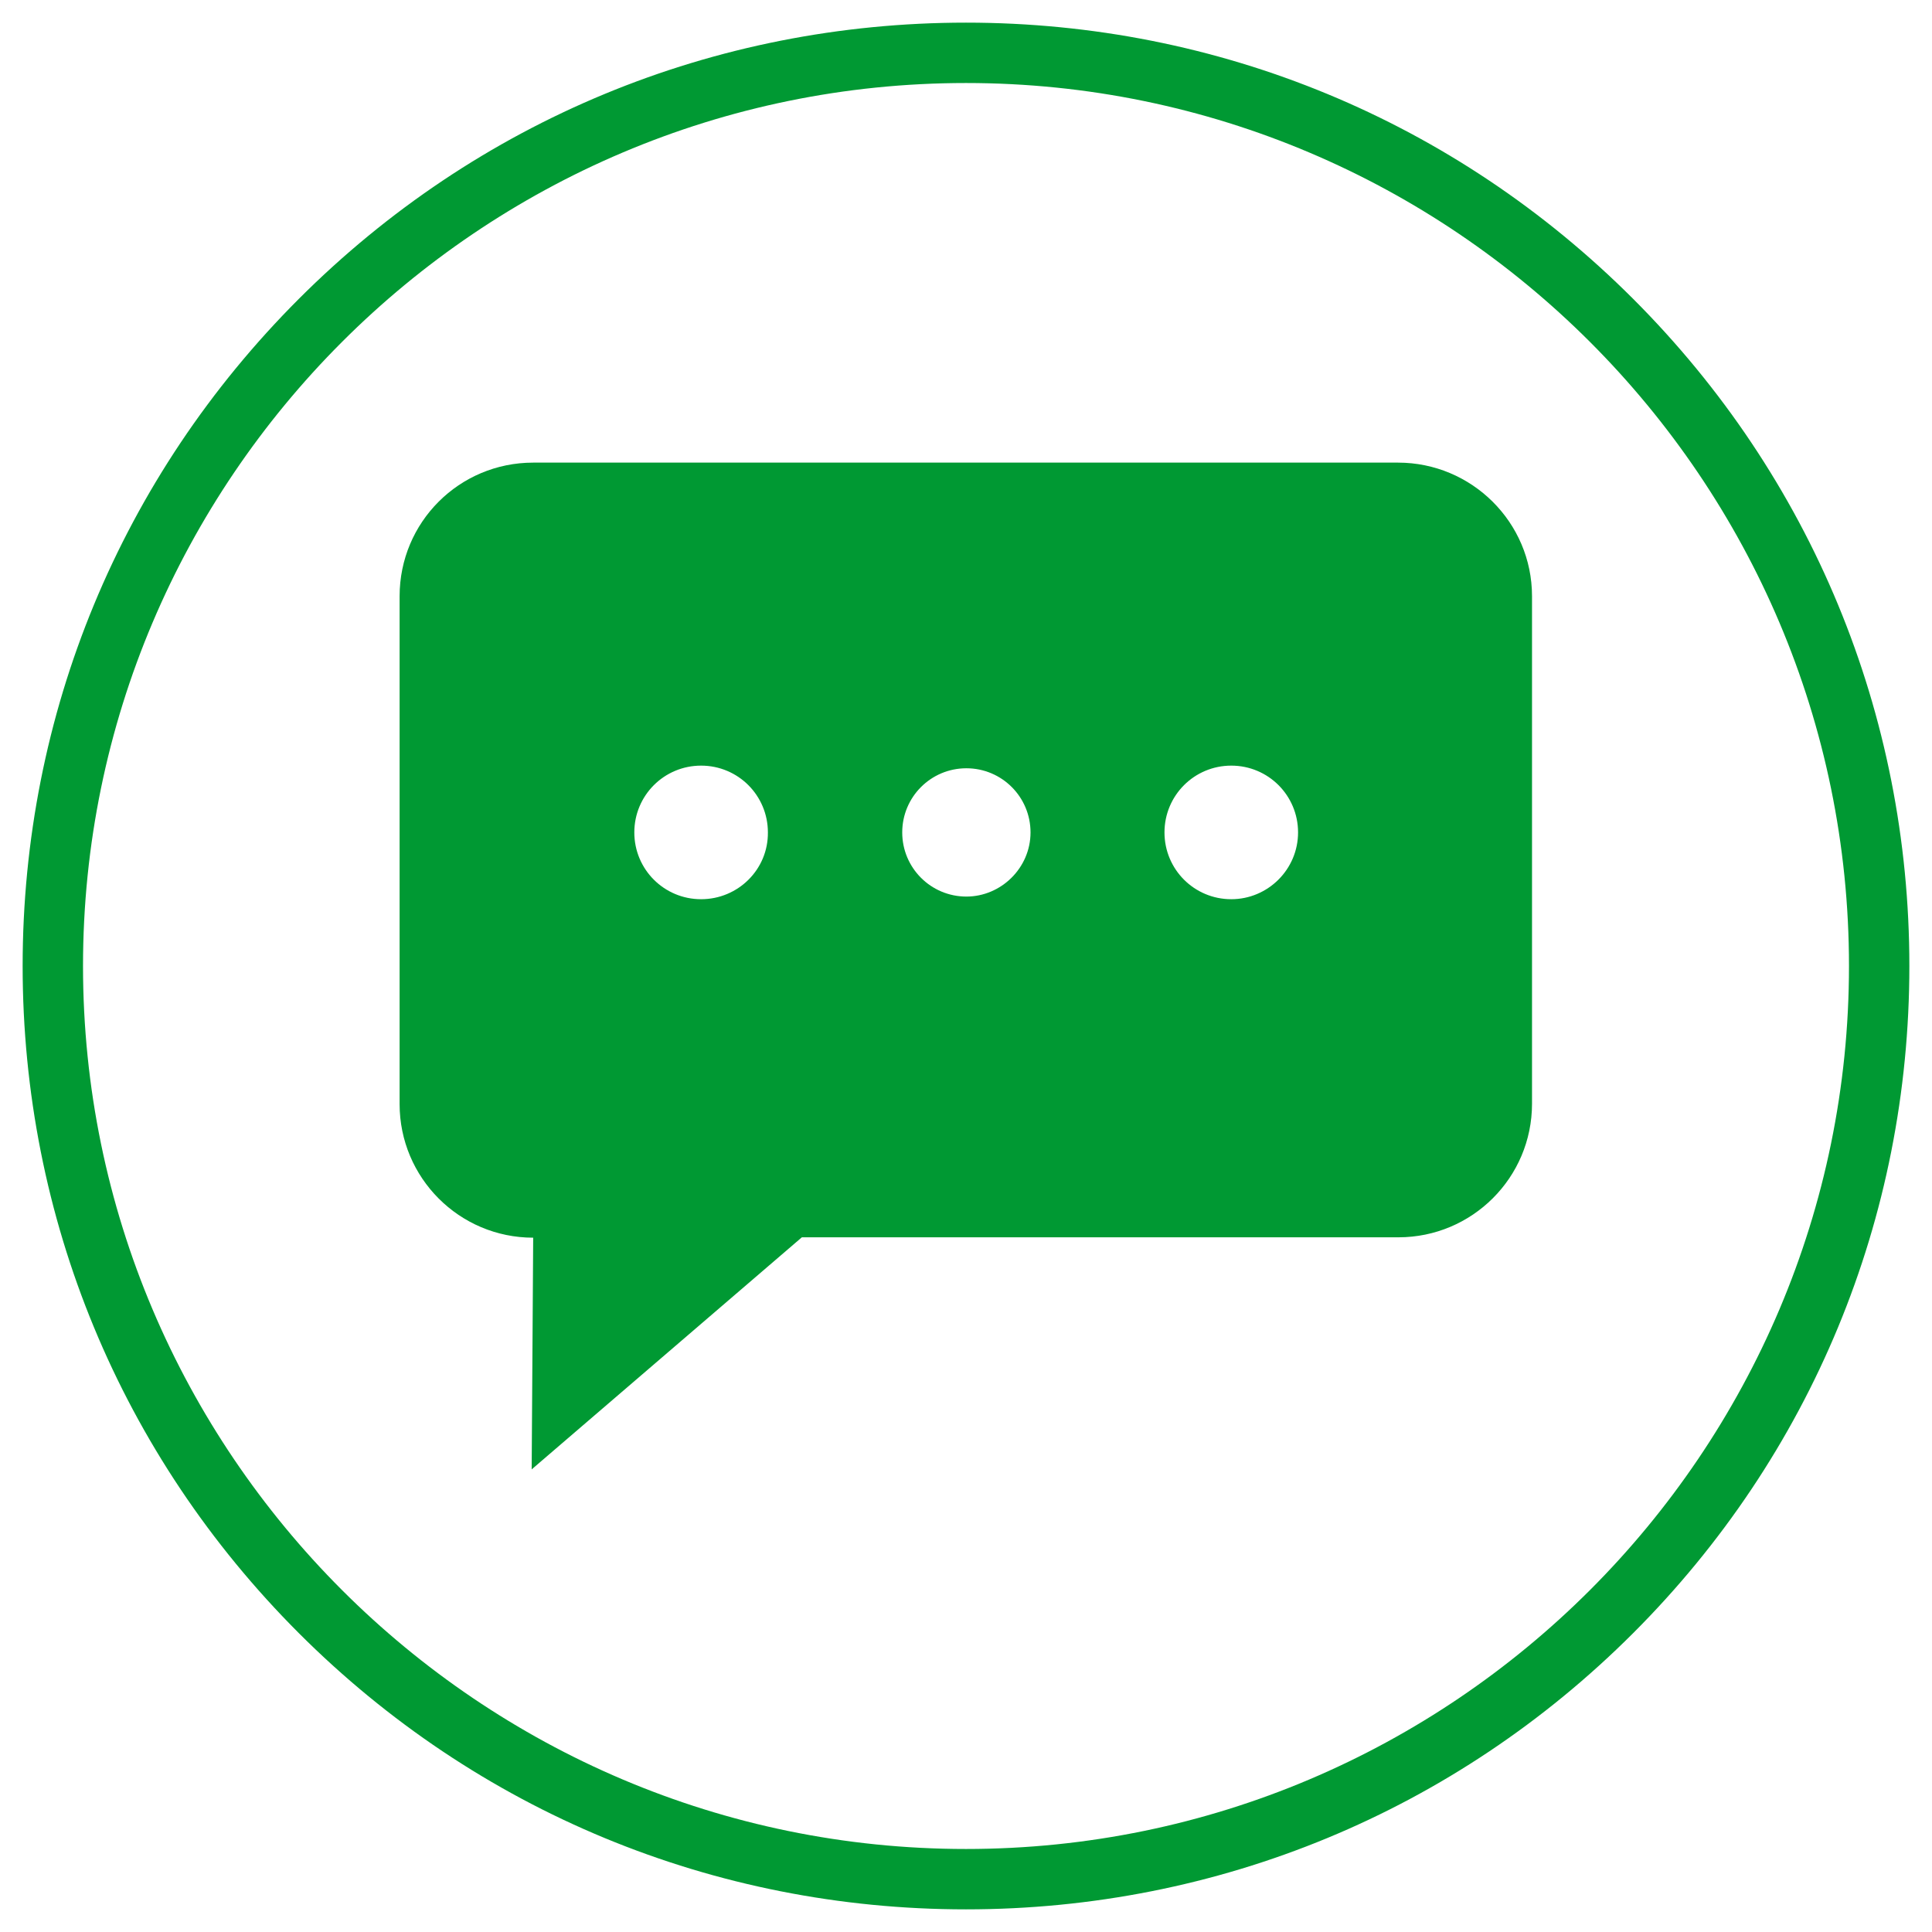 <?xml version="1.0" encoding="utf-8"?>
<!-- Generator: Adobe Illustrator 25.3.1, SVG Export Plug-In . SVG Version: 6.00 Build 0)  -->
<svg version="1.1" id="Layer_1" xmlns="http://www.w3.org/2000/svg" xmlns:xlink="http://www.w3.org/1999/xlink" x="0px" y="0px"
	 viewBox="0 0 512 512" style="enable-background:new 0 0 512 512;" xml:space="preserve">
<style type="text/css">
	.st0{display:none;}
	.st1{display:inline;}
	.st2{fill:none;stroke:#000000;stroke-width:0.1;stroke-miterlimit:10;}
	.st3{fill:#009933;}
</style>
<g class="st0">
	<g class="st1">
		<rect x="-147" y="423" class="st2" width="512" height="512"/>
		<line class="st2" x1="-147" y1="919" x2="365" y2="919"/>
		<line class="st2" x1="-147" y1="903" x2="365" y2="903"/>
		<line class="st2" x1="-147" y1="887" x2="365" y2="887"/>
		<line class="st2" x1="-147" y1="871" x2="365" y2="871"/>
		<line class="st2" x1="-147" y1="855" x2="365" y2="855"/>
		<line class="st2" x1="-147" y1="839" x2="365" y2="839"/>
		<line class="st2" x1="-147" y1="823" x2="365" y2="823"/>
		<line class="st2" x1="-147" y1="807" x2="365" y2="807"/>
		<line class="st2" x1="-147" y1="791" x2="365" y2="791"/>
		<line class="st2" x1="-147" y1="775" x2="365" y2="775"/>
		<line class="st2" x1="-147" y1="759" x2="365" y2="759"/>
		<line class="st2" x1="-147" y1="743" x2="365" y2="743"/>
		<line class="st2" x1="-147" y1="727" x2="365" y2="727"/>
		<line class="st2" x1="-147" y1="711" x2="365" y2="711"/>
		<line class="st2" x1="-147" y1="695" x2="365" y2="695"/>
		<line class="st2" x1="-147" y1="679" x2="365" y2="679"/>
		<line class="st2" x1="-147" y1="663" x2="365" y2="663"/>
		<line class="st2" x1="-147" y1="647" x2="365" y2="647"/>
		<line class="st2" x1="-147" y1="631" x2="365" y2="631"/>
		<line class="st2" x1="-147" y1="615" x2="365" y2="615"/>
		<line class="st2" x1="-147" y1="599" x2="365" y2="599"/>
		<line class="st2" x1="-147" y1="583" x2="365" y2="583"/>
		<line class="st2" x1="-147" y1="567" x2="365" y2="567"/>
		<line class="st2" x1="-147" y1="551" x2="365" y2="551"/>
		<line class="st2" x1="-147" y1="535" x2="365" y2="535"/>
		<line class="st2" x1="-147" y1="519" x2="365" y2="519"/>
		<line class="st2" x1="-147" y1="503" x2="365" y2="503"/>
		<line class="st2" x1="-147" y1="487" x2="365" y2="487"/>
		<line class="st2" x1="-147" y1="471" x2="365" y2="471"/>
		<line class="st2" x1="-147" y1="455" x2="365" y2="455"/>
		<line class="st2" x1="-147" y1="439" x2="365" y2="439"/>
		<line class="st2" x1="349" y1="423" x2="349" y2="935"/>
		<line class="st2" x1="333" y1="423" x2="333" y2="935"/>
		<line class="st2" x1="317" y1="423" x2="317" y2="935"/>
		<line class="st2" x1="301" y1="423" x2="301" y2="935"/>
		<line class="st2" x1="285" y1="423" x2="285" y2="935"/>
		<line class="st2" x1="269" y1="423" x2="269" y2="935"/>
		<line class="st2" x1="253" y1="423" x2="253" y2="935"/>
		<line class="st2" x1="237" y1="423" x2="237" y2="935"/>
		<line class="st2" x1="221" y1="423" x2="221" y2="935"/>
		<line class="st2" x1="205" y1="423" x2="205" y2="935"/>
		<line class="st2" x1="189" y1="423" x2="189" y2="935"/>
		<line class="st2" x1="173" y1="423" x2="173" y2="935"/>
		<line class="st2" x1="157" y1="423" x2="157" y2="935"/>
		<line class="st2" x1="141" y1="423" x2="141" y2="935"/>
		<line class="st2" x1="125" y1="423" x2="125" y2="935"/>
		<line class="st2" x1="109" y1="423" x2="109" y2="935"/>
		<line class="st2" x1="93" y1="423" x2="93" y2="935"/>
		<line class="st2" x1="77" y1="423" x2="77" y2="935"/>
		<line class="st2" x1="61" y1="423" x2="61" y2="935"/>
		<line class="st2" x1="45" y1="423" x2="45" y2="935"/>
		<line class="st2" x1="29" y1="423" x2="29" y2="935"/>
		<line class="st2" x1="13" y1="423" x2="13" y2="935"/>
		<line class="st2" x1="-3" y1="423" x2="-3" y2="935"/>
		<line class="st2" x1="-19" y1="423" x2="-19" y2="935"/>
		<line class="st2" x1="-35" y1="423" x2="-35" y2="935"/>
		<line class="st2" x1="-51" y1="423" x2="-51" y2="935"/>
		<line class="st2" x1="-67" y1="423" x2="-67" y2="935"/>
		<line class="st2" x1="-83" y1="423" x2="-83" y2="935"/>
		<line class="st2" x1="-99" y1="423" x2="-99" y2="935"/>
		<line class="st2" x1="-115" y1="423" x2="-115" y2="935"/>
		<line class="st2" x1="-131" y1="423" x2="-131" y2="935"/>
	</g>
</g>
<g>
	<path class="st3" d="M256,506c-66.8,0-129.6-26-176.8-73.2S6,322.8,6,256S32,126.4,79.2,79.2S189.2,6,256,6s129.6,26,176.8,73.2
		S506,189.2,506,256s-26,129.6-73.2,176.8S322.8,506,256,506z M256,22C127,22,22,127,22,256s105,234,234,234s234-105,234-234
		S385,22,256,22z"/>
</g>
<g>
	<g>
		<path class="st3" d="M370.5,122.6H141.3c-19.6,0-35.4,15.8-35.4,35.4v134.6c0,19.5,15.8,35.4,35.4,35.4l-0.4,61.4l71.6-61.5h158.1
			c19.5,0,35.4-15.8,35.4-35.4V158C406,138.4,390,122.6,370.5,122.6z M185.8,238.3c-9.8,0-17.7-7.9-17.7-17.7s7.9-17.7,17.7-17.7
			s17.7,7.9,17.7,17.7C203.6,230.4,195.6,238.3,185.8,238.3z M256.1,237.6c-9.4,0-17-7.6-17-17s7.6-17,17-17s17,7.6,17,17
			S265.3,237.6,256.1,237.6z M326.3,238.3c-9.8,0-17.7-7.9-17.7-17.7s7.9-17.7,17.7-17.7c9.8,0,17.7,7.9,17.7,17.7
			S336,238.3,326.3,238.3z"/>
	</g>
</g>
</svg>
